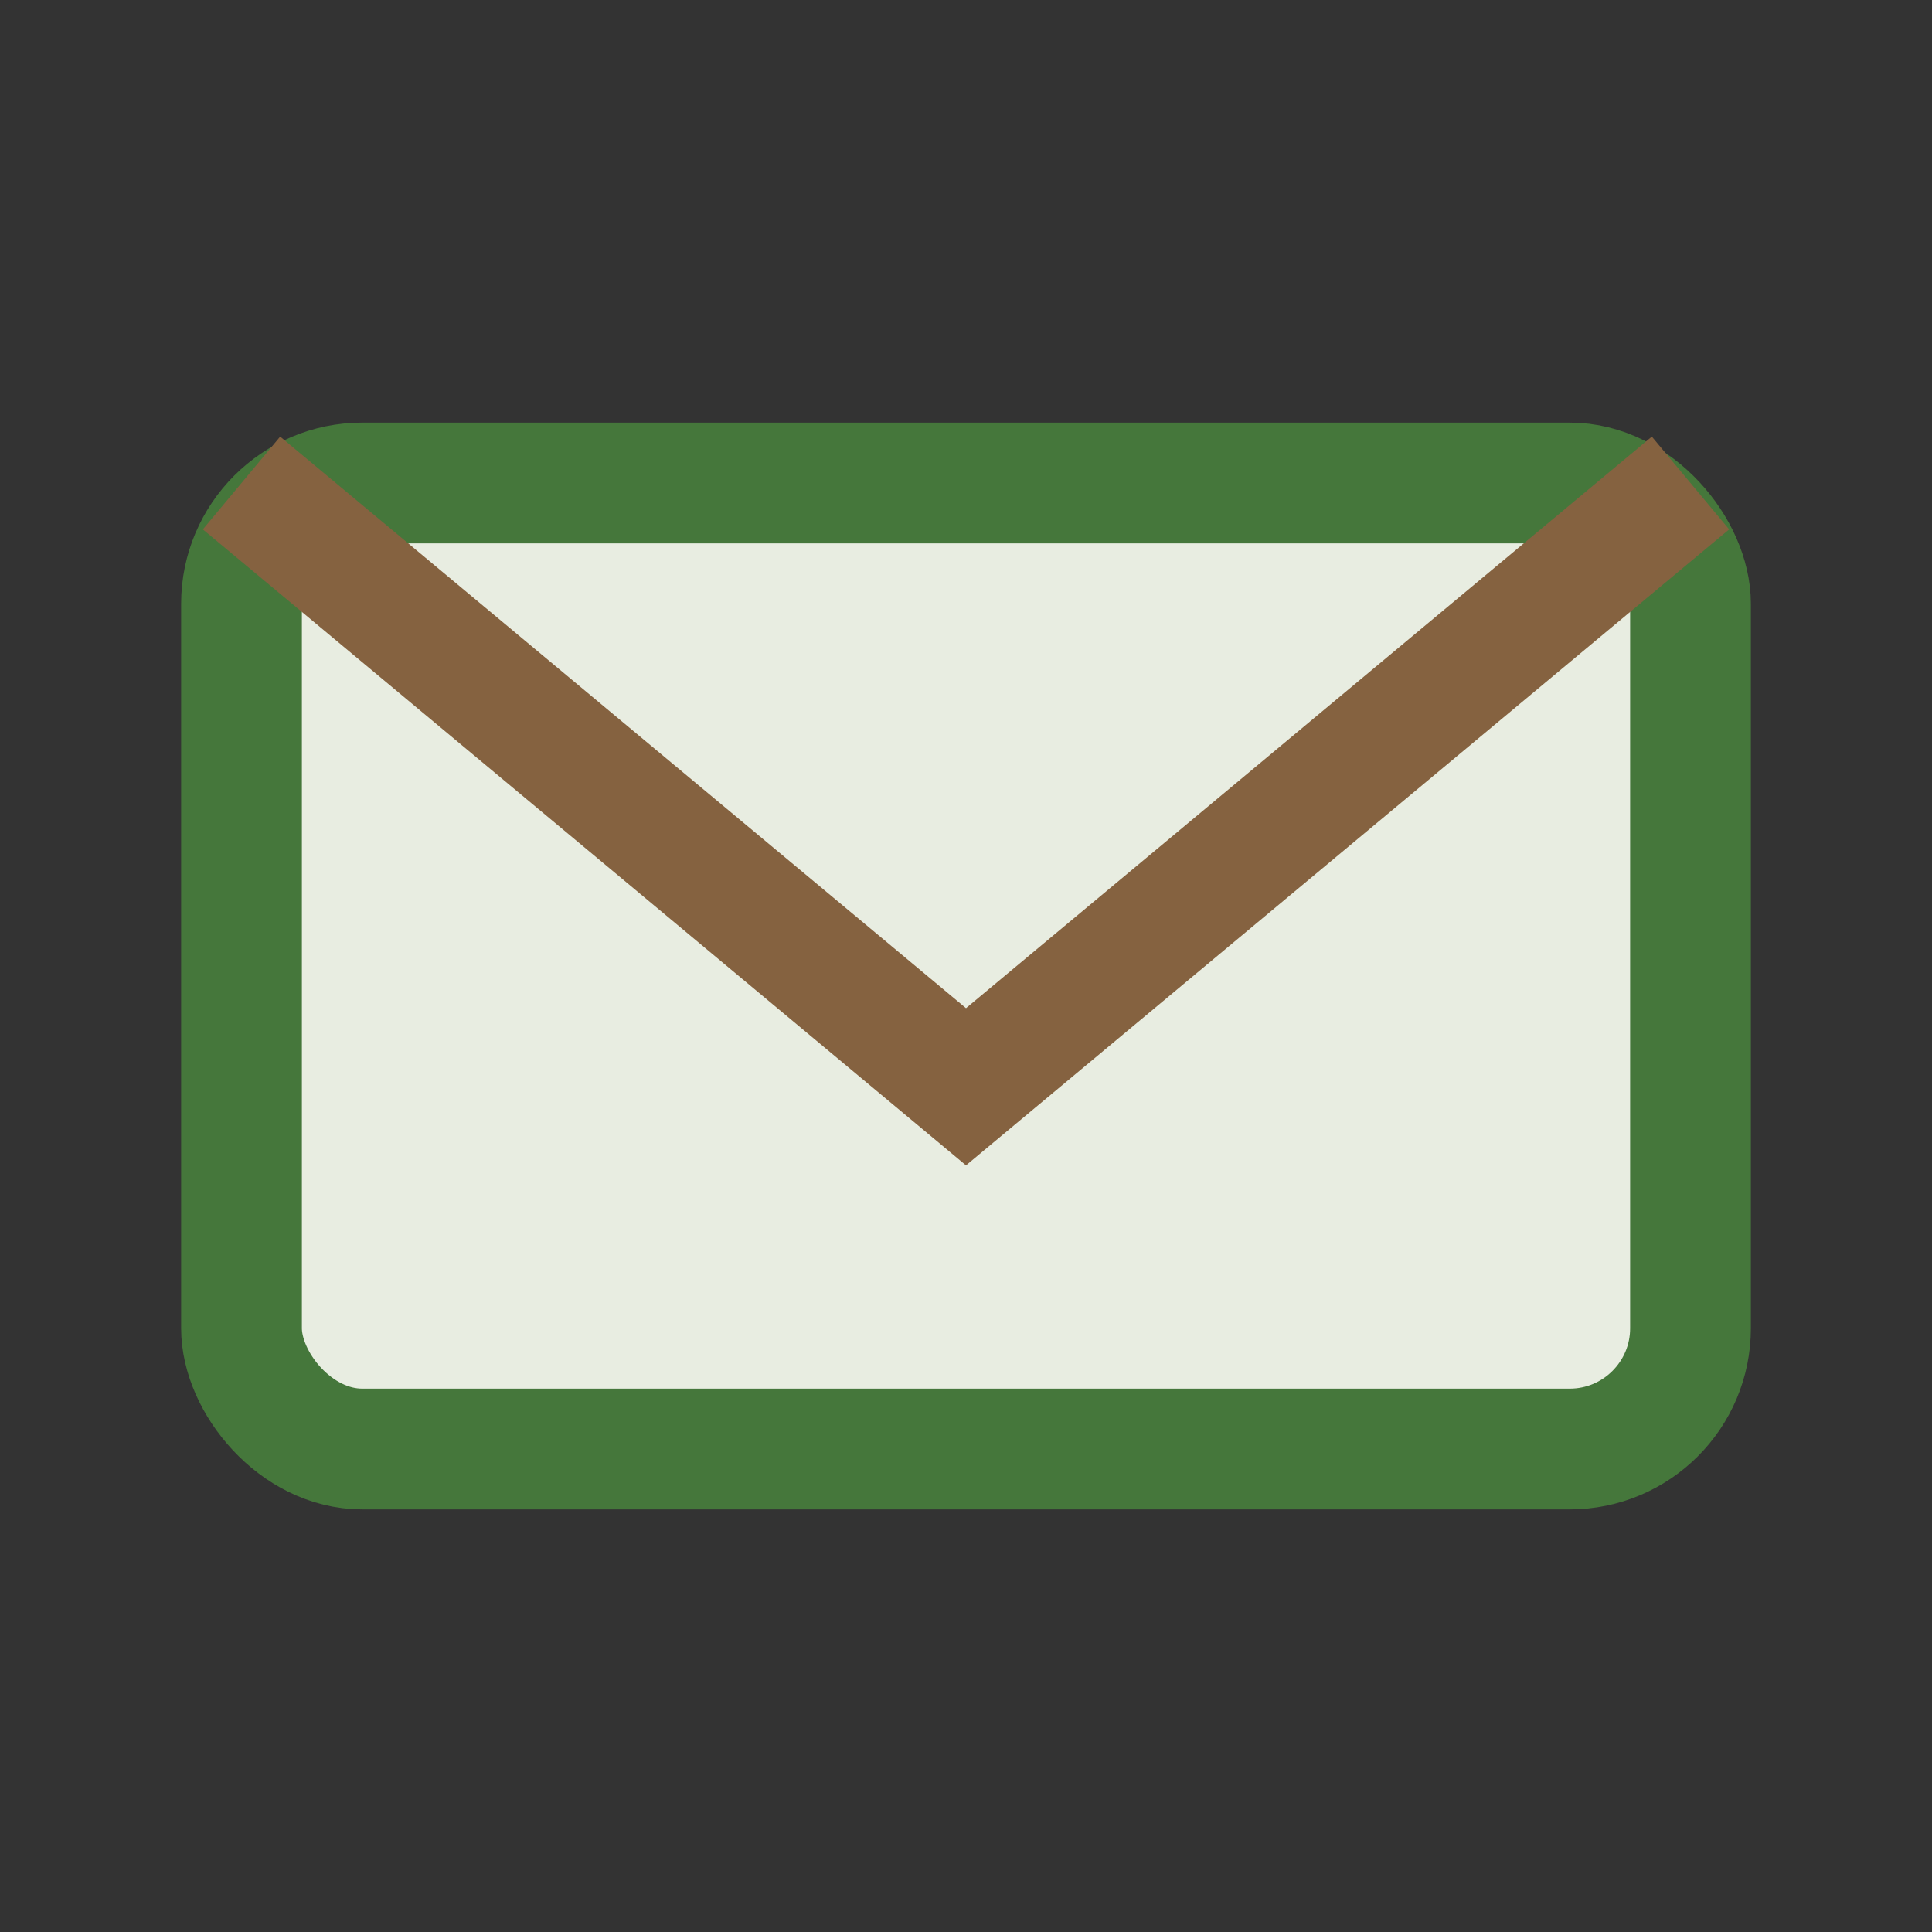 <?xml version="1.0" encoding="UTF-8"?>
<svg xmlns="http://www.w3.org/2000/svg" width="32" height="32" viewBox="0 0 32 32"><rect x="0" y="0" width="32" height="32" fill="#333333" stroke="none"/><rect x="4" y="8" width="24" height="16" rx="2" fill="#E8EDE1" stroke="#45773B" stroke-width="2"/><path d="M4 8l12 10 12-10" fill="none" stroke="#856240" stroke-width="2"/></svg>